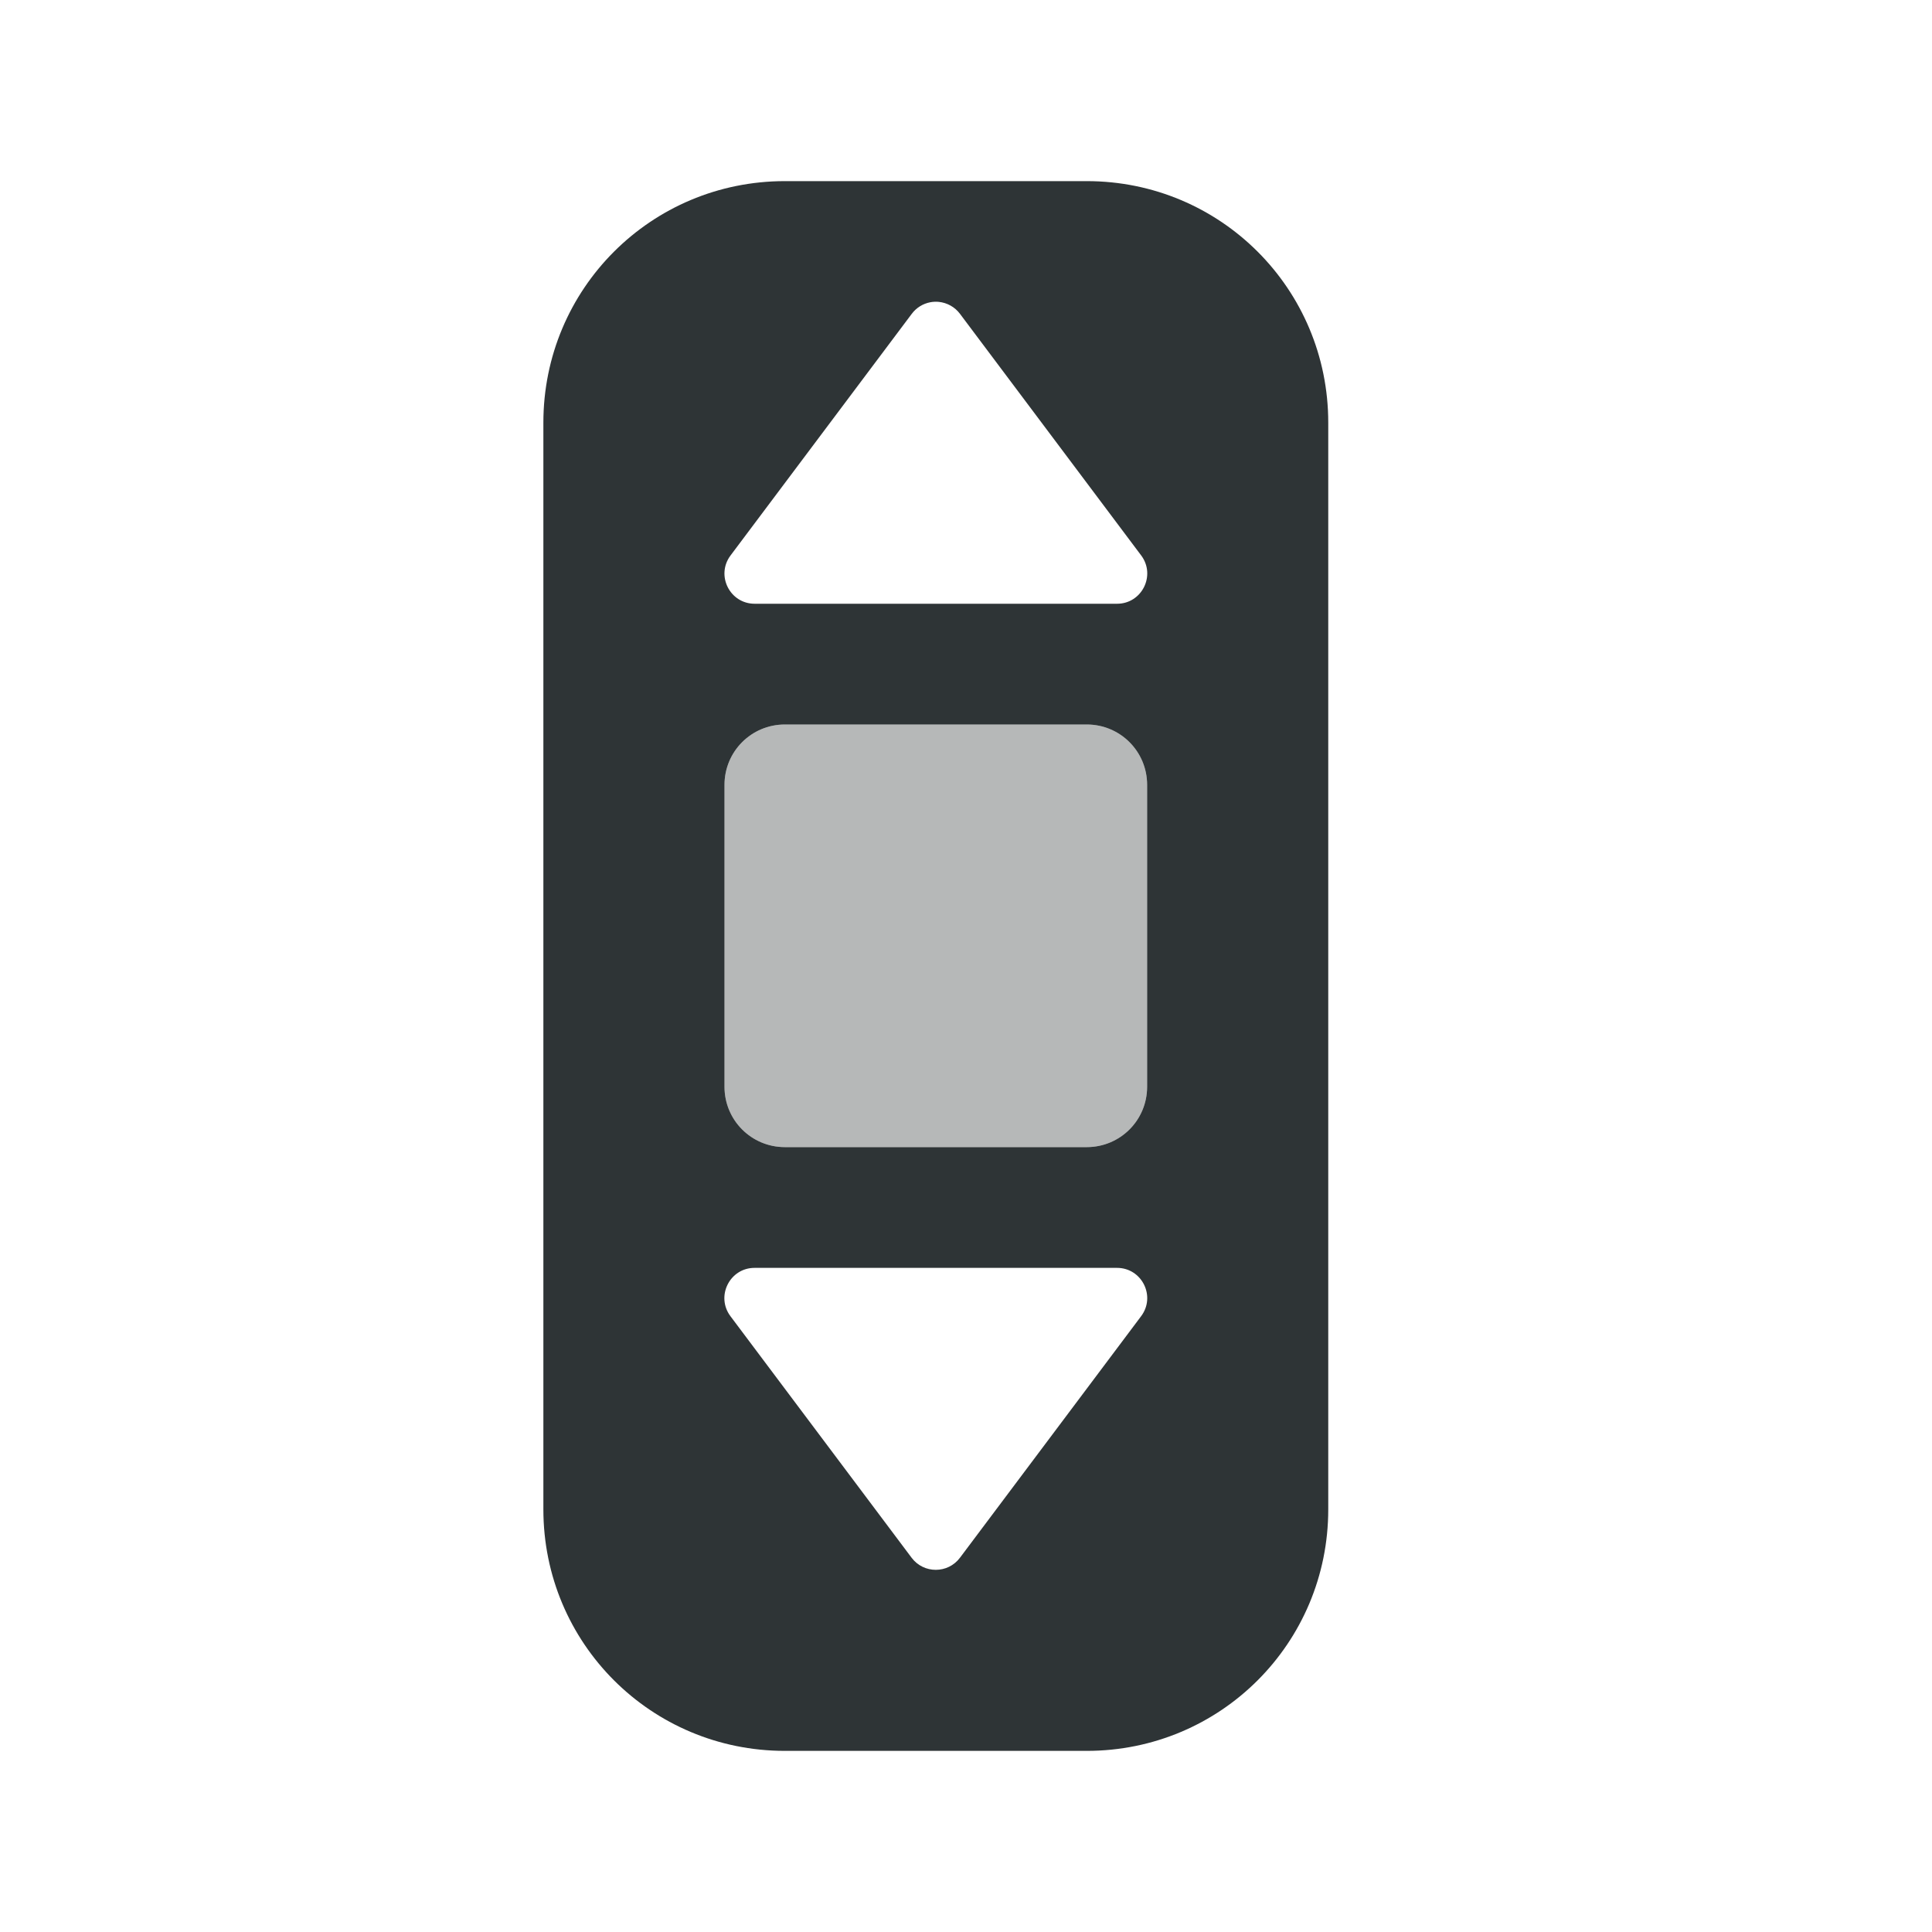 <svg height="32" viewBox="0 0 32 32" width="32" xmlns="http://www.w3.org/2000/svg"><g fill="#2e3436"><path d="m13 3c-2.216 0-4 1.784-4 4v18c0 2.216 1.784 4 4 4h5c2.216 0 4-1.784 4-4v-18c0-2.216-1.784-4-4-4zm2.549 2c.138.014.266.084.352.199l3 4c.248.33.012.802-.4.801h-6c-.413.001-.649-.471-.4-.801l3-4c.075-.101.185-.17.309-.193.047-.009.095-.01.141-.006zm-2.549 7h5c.554 0 1 .446 1 1v5c0 .554-.446 1-1 1h-5c-.554 0-1-.446-1-1v-5c0-.554.446-1 1-1zm-.5 9h6c.413-.001.649.471.4.801l-3 4c-.2.267-.601.267-.801 0l-3-4c-.248-.33-.012-.802.4-.801z"/><path d="m13 12h5c.554 0 1 .446 1 1v5c0 .554-.446 1-1 1h-5c-.554 0-1-.446-1-1v-5c0-.554.446-1 1-1z" opacity=".35"/></g></svg>